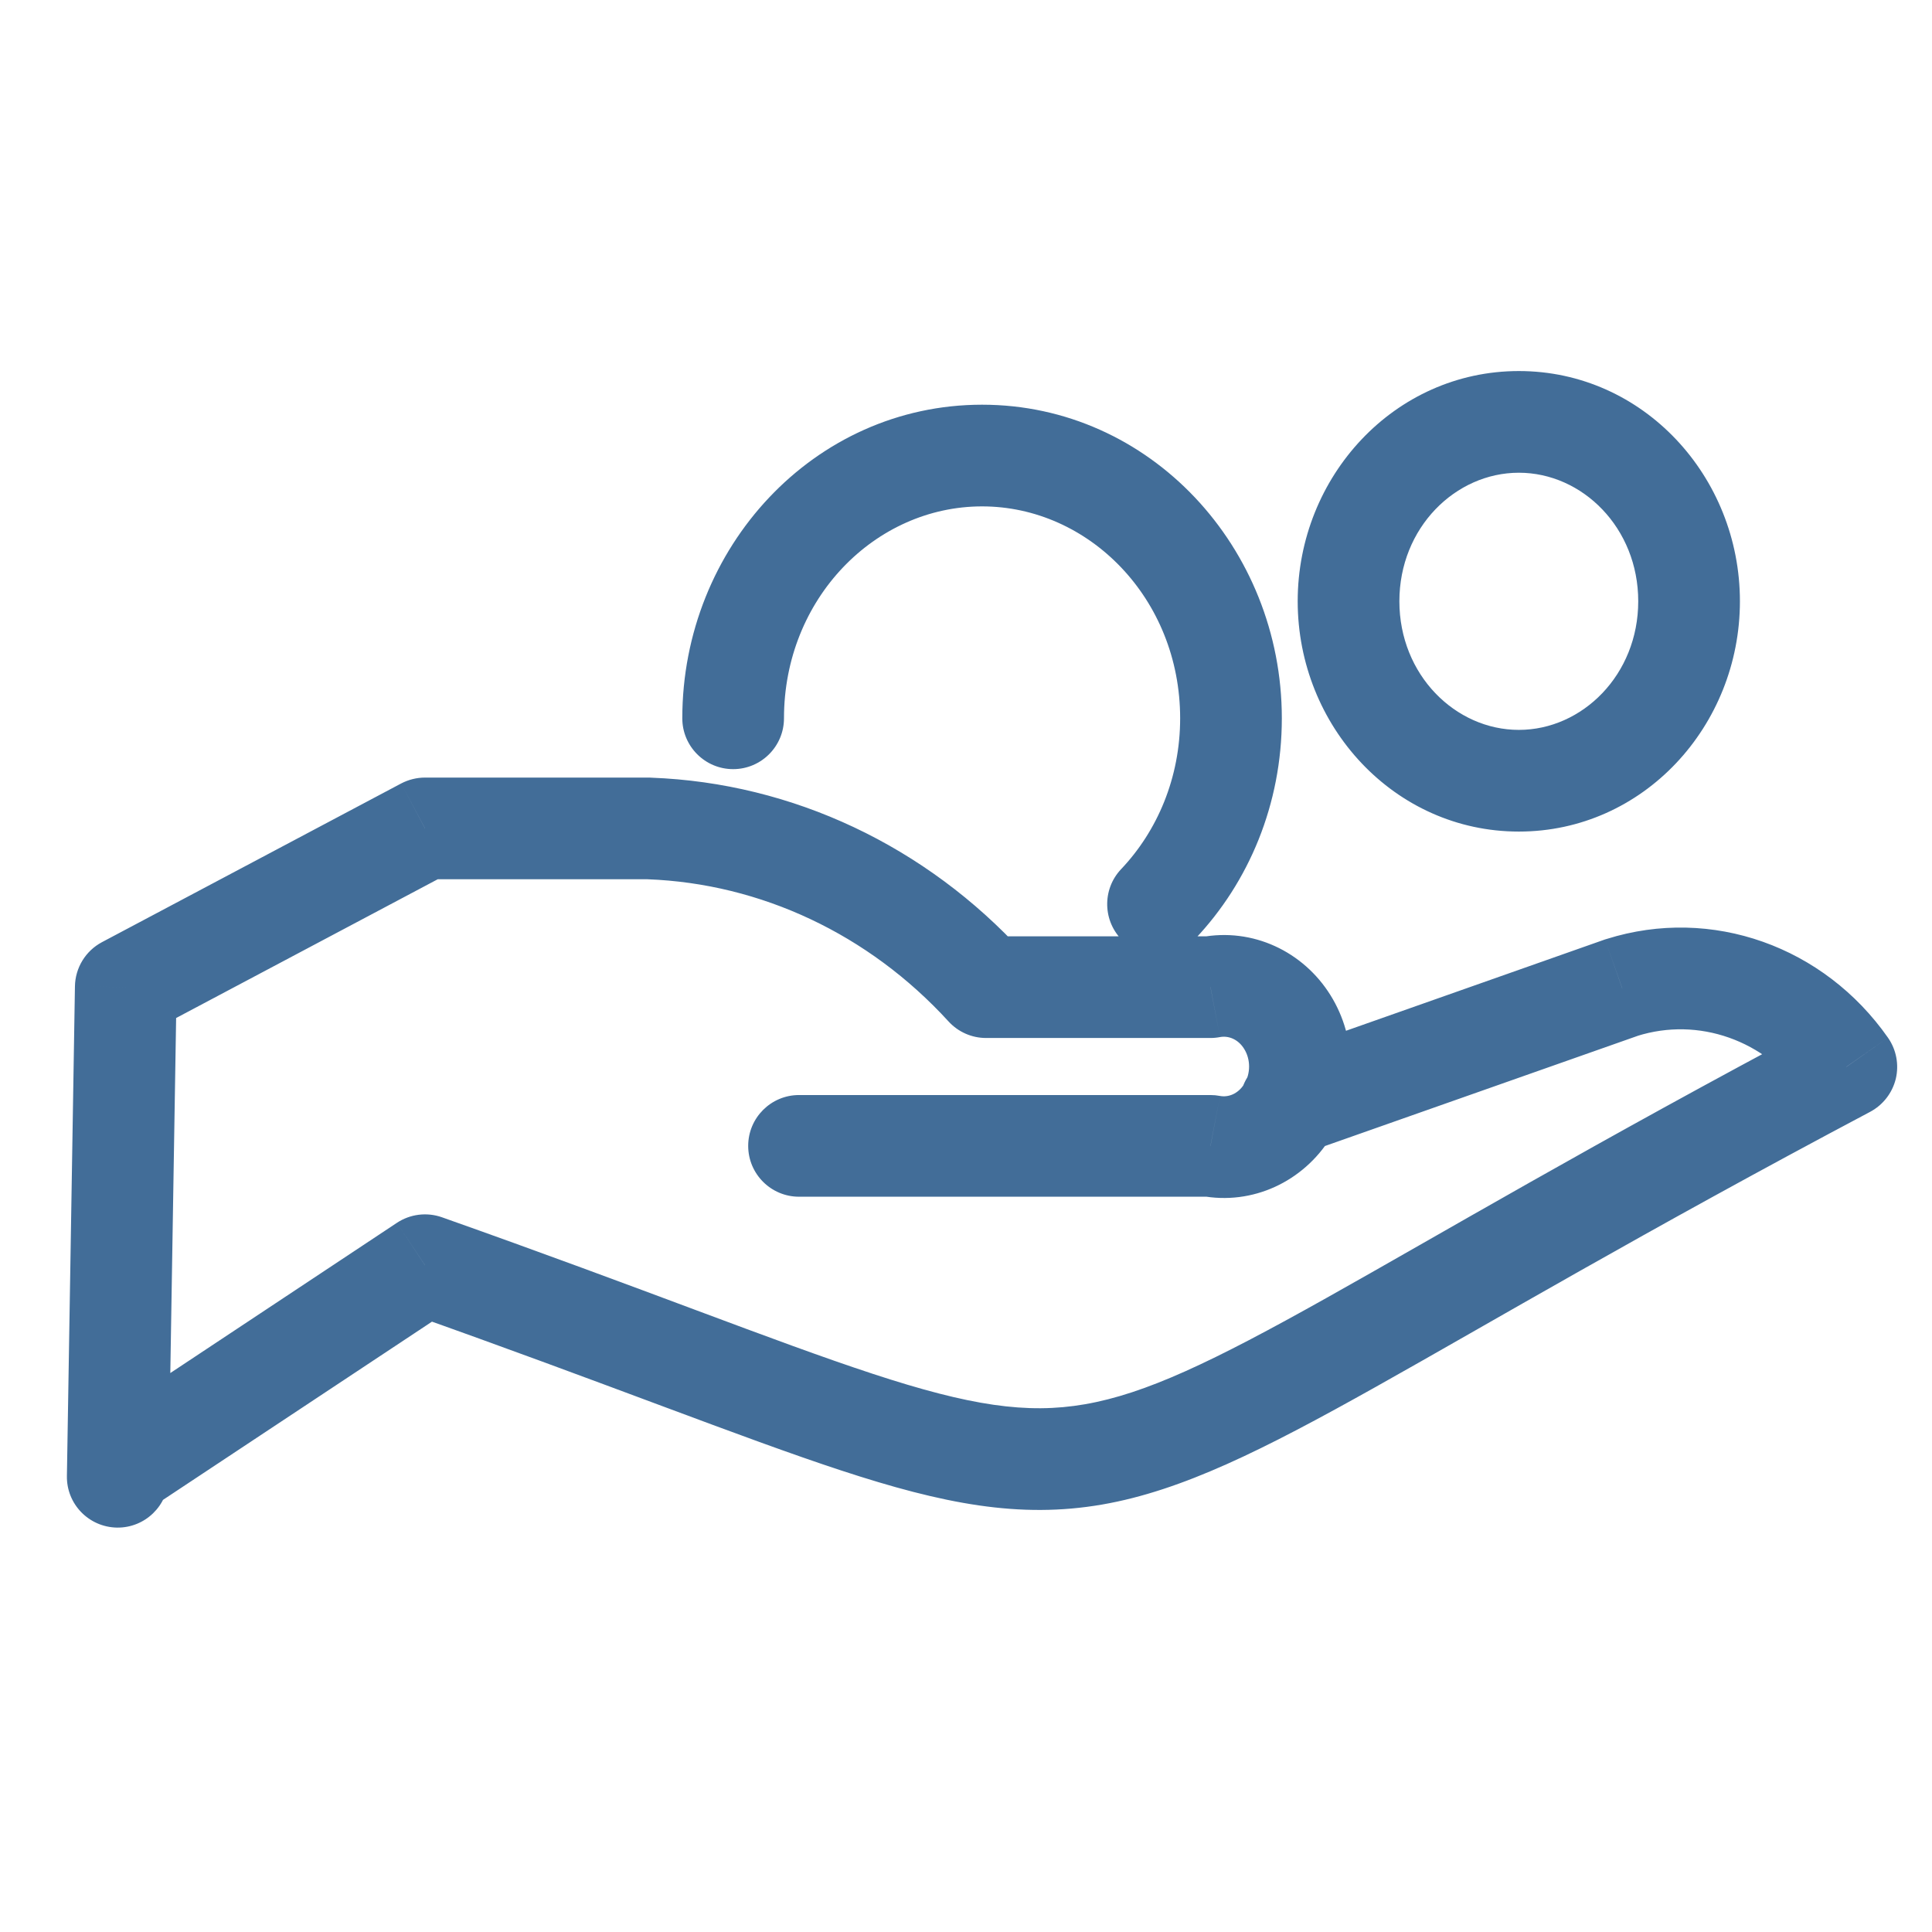<svg width="19" height="19" viewBox="0 0 19 19" fill="none" xmlns="http://www.w3.org/2000/svg">
<path d="M12.525 10.388C12.265 10.479 12.128 10.765 12.22 11.025C12.312 11.286 12.597 11.422 12.858 11.331L12.525 10.388ZM15.951 9.711L15.801 9.234C15.795 9.236 15.79 9.238 15.784 9.239L15.951 9.711ZM18.158 10.492L18.392 10.934C18.519 10.866 18.61 10.748 18.644 10.609C18.677 10.469 18.649 10.322 18.567 10.205L18.158 10.492ZM4.18 12.443L4.346 11.971C4.198 11.919 4.034 11.939 3.903 12.026L4.18 12.443ZM0.96 13.977C0.73 14.13 0.667 14.44 0.82 14.67C0.972 14.9 1.283 14.963 1.513 14.81L0.96 13.977ZM7.858 10.769C7.582 10.769 7.358 10.993 7.358 11.269C7.358 11.545 7.582 11.769 7.858 11.769V10.769ZM11.904 11.269L11.998 10.778C11.967 10.772 11.936 10.769 11.904 10.769V11.269ZM12.661 10.925L13.085 11.189L13.085 11.189L12.661 10.925ZM12.661 10.052L13.085 9.788L13.085 9.788L12.661 10.052ZM11.904 9.708V10.208C11.936 10.208 11.967 10.205 11.998 10.199L11.904 9.708ZM9.697 9.708L9.328 10.045C9.423 10.149 9.557 10.208 9.697 10.208V9.708ZM6.387 8.147L6.405 7.648C6.399 7.647 6.393 7.647 6.387 7.647L6.387 8.147ZM4.18 8.147V7.647C4.098 7.647 4.018 7.667 3.945 7.705L4.18 8.147ZM1.237 9.708L1.002 9.266C0.841 9.352 0.74 9.518 0.737 9.7L1.237 9.708ZM0.658 14.515C0.653 14.791 0.873 15.018 1.15 15.023C1.426 15.027 1.653 14.807 1.658 14.531L0.658 14.515ZM11.025 8.548C10.836 8.748 10.844 9.065 11.045 9.255C11.245 9.445 11.562 9.436 11.752 9.235L11.025 8.548ZM6.71 7.064C6.71 7.34 6.934 7.564 7.21 7.564C7.486 7.564 7.71 7.34 7.71 7.064H6.71ZM12.858 11.331L16.117 10.183L15.784 9.239L12.525 10.388L12.858 11.331ZM16.101 10.188C16.7 10 17.359 10.223 17.748 10.778L18.567 10.205C17.94 9.309 16.835 8.909 15.801 9.234L16.101 10.188ZM17.924 10.05C15.668 11.246 14.148 12.147 13.044 12.765C11.92 13.395 11.264 13.707 10.669 13.81C10.099 13.909 9.537 13.824 8.584 13.511C7.606 13.19 6.356 12.682 4.346 11.971L4.013 12.914C5.949 13.599 7.296 14.141 8.272 14.461C9.274 14.79 10.026 14.937 10.84 14.796C11.628 14.659 12.425 14.258 13.532 13.638C14.659 13.007 16.149 12.123 18.392 10.934L17.924 10.05ZM3.903 12.026L0.96 13.977L1.513 14.81L4.456 12.86L3.903 12.026ZM7.858 11.769H11.904V10.769H7.858V11.769ZM11.811 11.76C12.319 11.857 12.817 11.619 13.085 11.189L12.236 10.661C12.174 10.76 12.078 10.793 11.998 10.778L11.811 11.76ZM13.085 11.189C13.35 10.762 13.35 10.214 13.085 9.788L12.236 10.316C12.3 10.419 12.3 10.558 12.236 10.661L13.085 11.189ZM13.085 9.788C12.817 9.357 12.319 9.12 11.811 9.217L11.998 10.199C12.079 10.184 12.175 10.217 12.236 10.316L13.085 9.788ZM11.904 9.208H9.697V10.208H11.904V9.208ZM10.066 9.371C9.107 8.321 7.796 7.7 6.405 7.648L6.368 8.647C7.482 8.689 8.543 9.186 9.328 10.045L10.066 9.371ZM6.387 7.647H4.18V8.647H6.387V7.647ZM3.945 7.705L1.002 9.266L1.471 10.15L4.414 8.589L3.945 7.705ZM0.737 9.7L0.658 14.515L1.658 14.531L1.737 9.716L0.737 9.7ZM11.752 9.235C12.282 8.676 12.606 7.907 12.606 7.064H11.606C11.606 7.648 11.382 8.172 11.025 8.548L11.752 9.235ZM12.606 7.064C12.606 5.387 11.311 3.98 9.658 3.98V4.98C10.708 4.98 11.606 5.887 11.606 7.064H12.606ZM9.658 3.98C8.004 3.98 6.71 5.387 6.71 7.064H7.71C7.71 5.887 8.607 4.98 9.658 4.98V3.98ZM14.937 8.178C16.162 8.178 17.111 7.139 17.111 5.913H16.111C16.111 6.637 15.56 7.178 14.937 7.178V8.178ZM17.111 5.913C17.111 4.688 16.162 3.649 14.937 3.649V4.649C15.561 4.649 16.111 5.19 16.111 5.913H17.111ZM14.937 3.649C13.712 3.649 12.762 4.688 12.762 5.913H13.762C13.762 5.19 14.313 4.649 14.937 4.649V3.649ZM12.762 5.913C12.762 7.139 13.712 8.178 14.937 8.178V7.178C14.313 7.178 13.762 6.637 13.762 5.913H12.762Z" fill="#426D98"/>
</svg>
